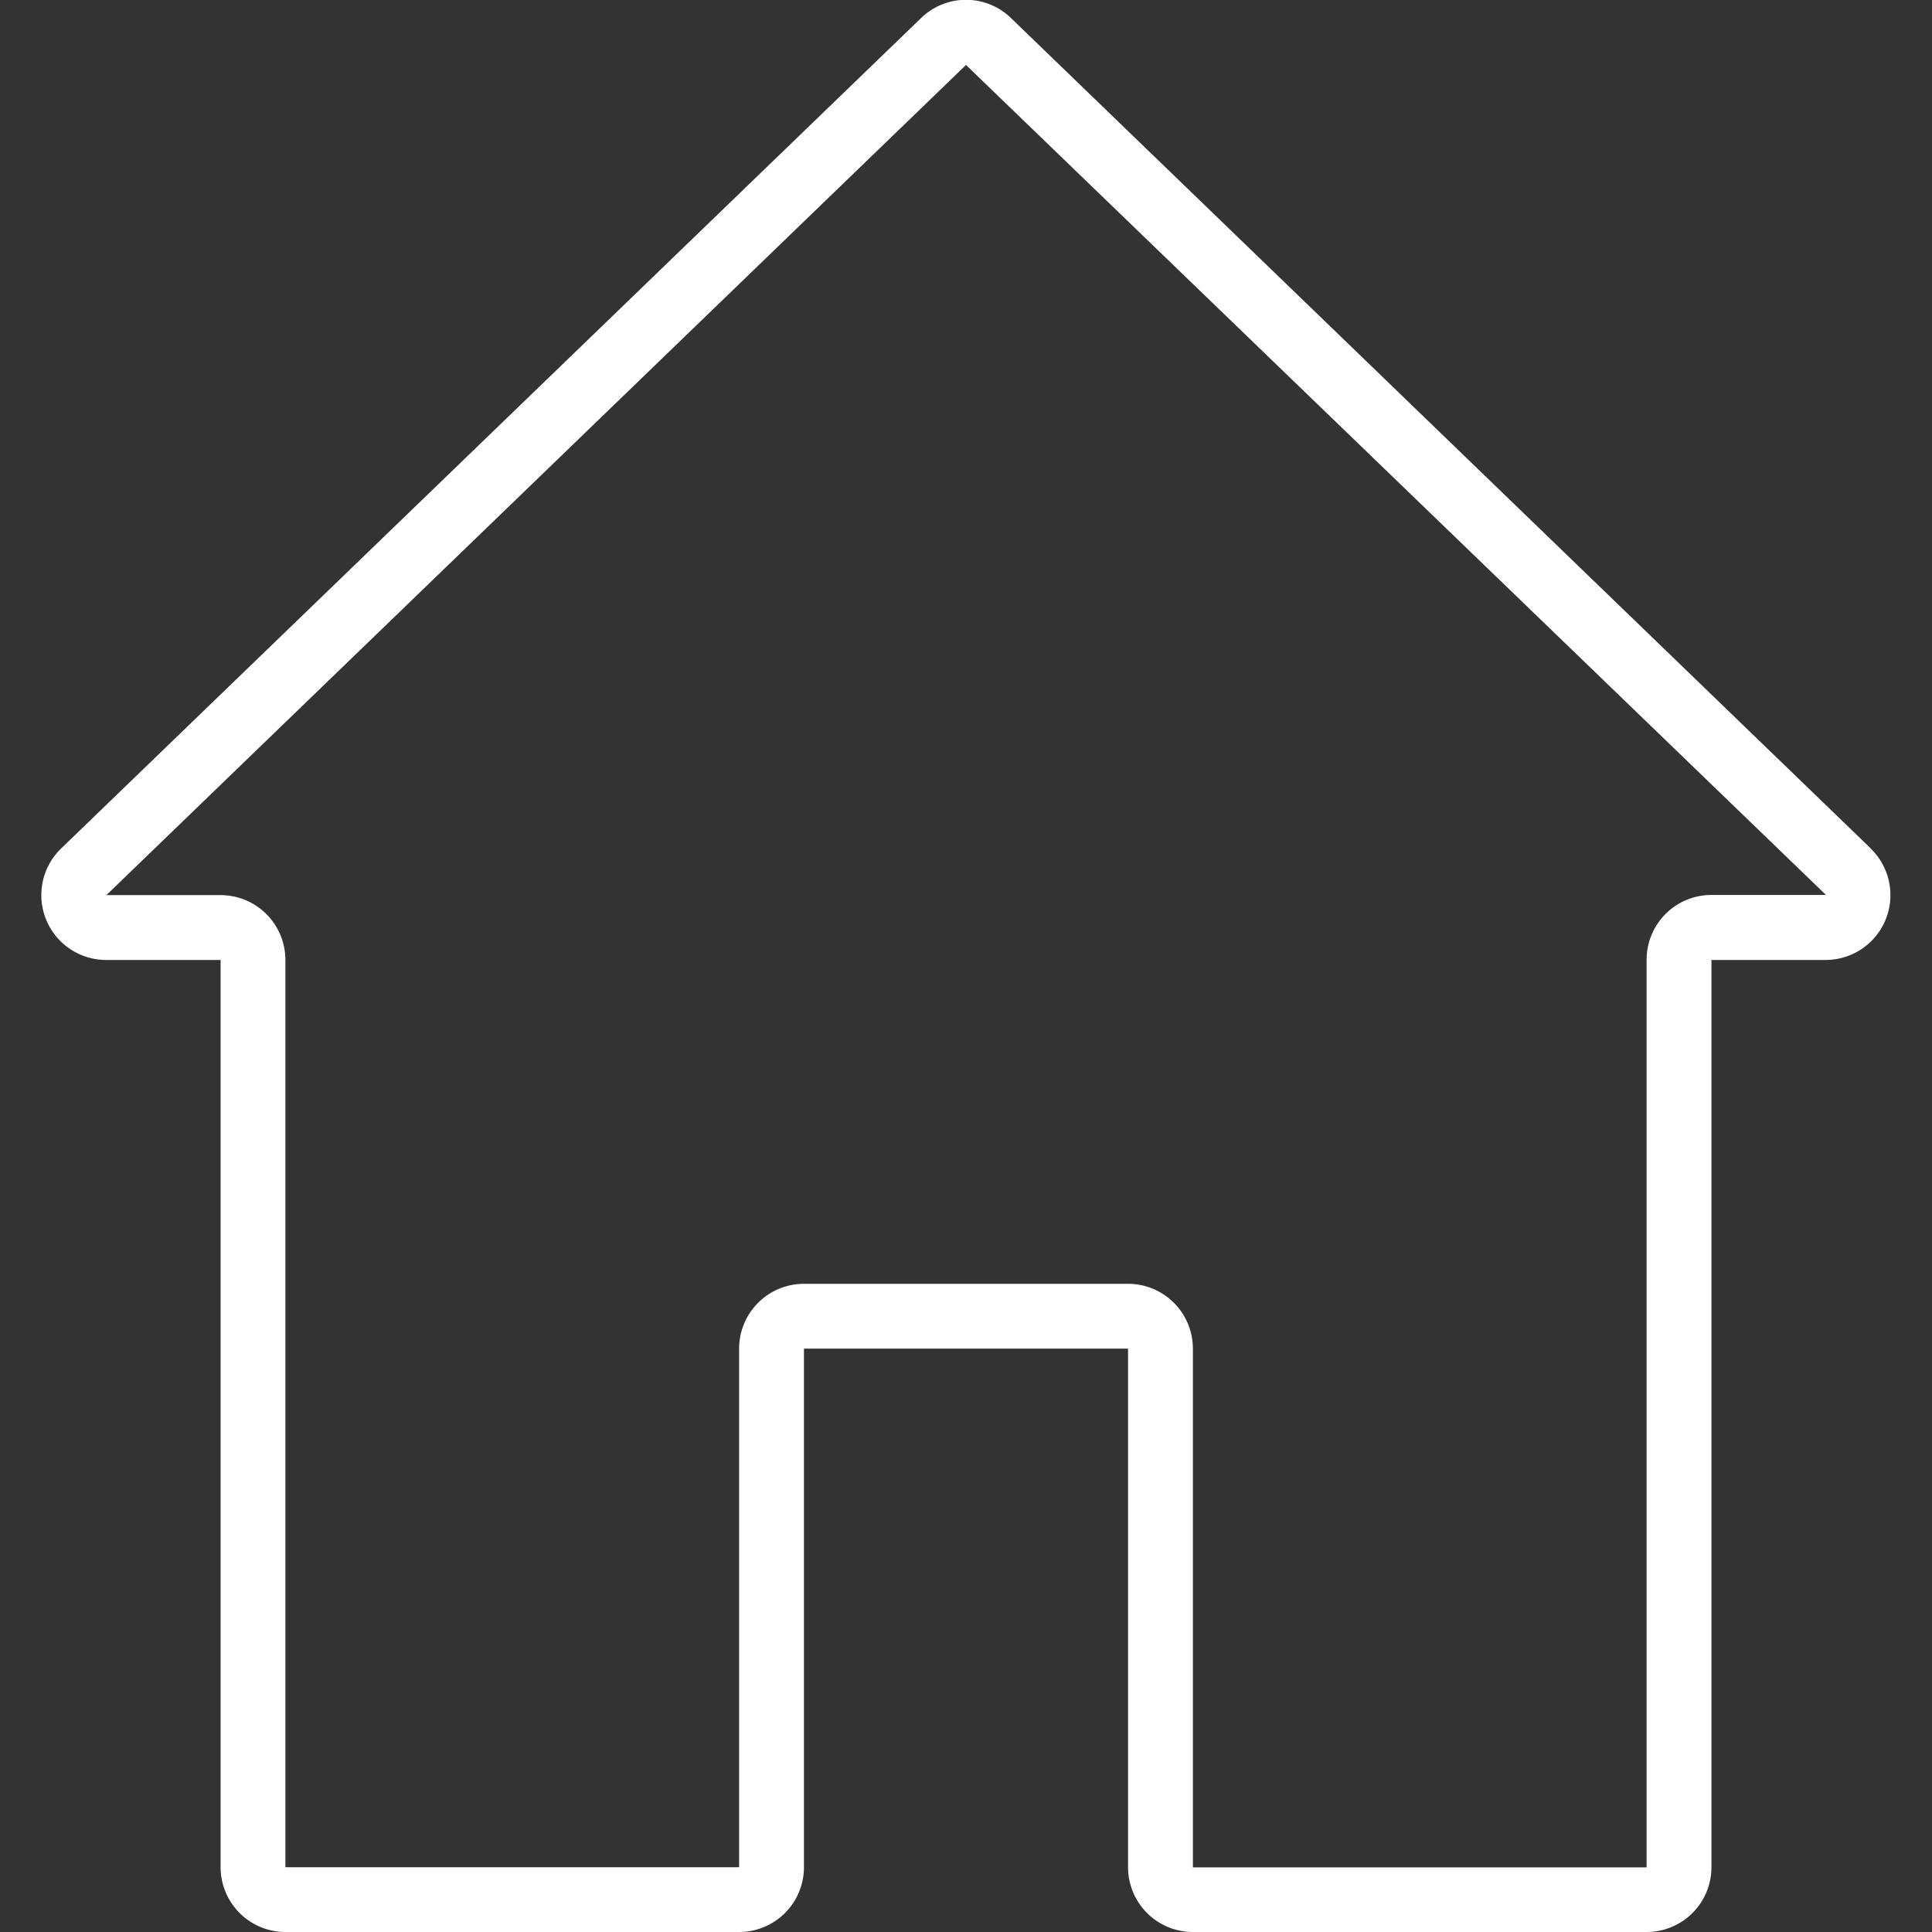 <svg xmlns="http://www.w3.org/2000/svg" xmlns:xlink="http://www.w3.org/1999/xlink" width="32" height="32" viewBox="0 0 32 32">
  <rect x="0" y="0" width="32" height="32" fill="#333333" stroke="none"/>
  <defs>
    <clipPath id="clip-path">
      <rect id="Retângulo_10" data-name="Retângulo 10" width="32" height="32" transform="translate(1416 30)" fill="#fff" stroke="#707070" stroke-width="1"/>
    </clipPath>
  </defs>
  <g id="Grupo_de_máscara_6" data-name="Grupo de máscara 6" transform="translate(-1416 -30)" clip-path="url(#clip-path)">
    <g id="home_1_" data-name="home (1)" transform="translate(1416 30)">
      <g id="Grupo_2" data-name="Grupo 2">
        <path id="Caminho_13" data-name="Caminho 13" d="M30.984,14.051,16.746.3a1.068,1.068,0,0,0-1.491,0L1.016,14.05A1.074,1.074,0,0,0,1.762,15.9H3.654v15.03A1.074,1.074,0,0,0,4.727,32h7.515a1.074,1.074,0,0,0,1.074-1.074V22.338h5.368v8.589A1.074,1.074,0,0,0,19.758,32h7.515a1.074,1.074,0,0,0,1.074-1.074V15.9h1.892a1.074,1.074,0,0,0,.746-1.845Zm-2.638.772A1.074,1.074,0,0,0,27.273,15.9v15.03H19.758V22.338a1.074,1.074,0,0,0-1.074-1.074H13.316a1.074,1.074,0,0,0-1.074,1.074v8.589H4.727V15.9a1.074,1.074,0,0,0-1.074-1.074H1.762L16,1.076,30.244,14.823h-1.9Z" fill="#fff"/>
      </g>
    </g>
  </g>
</svg>
